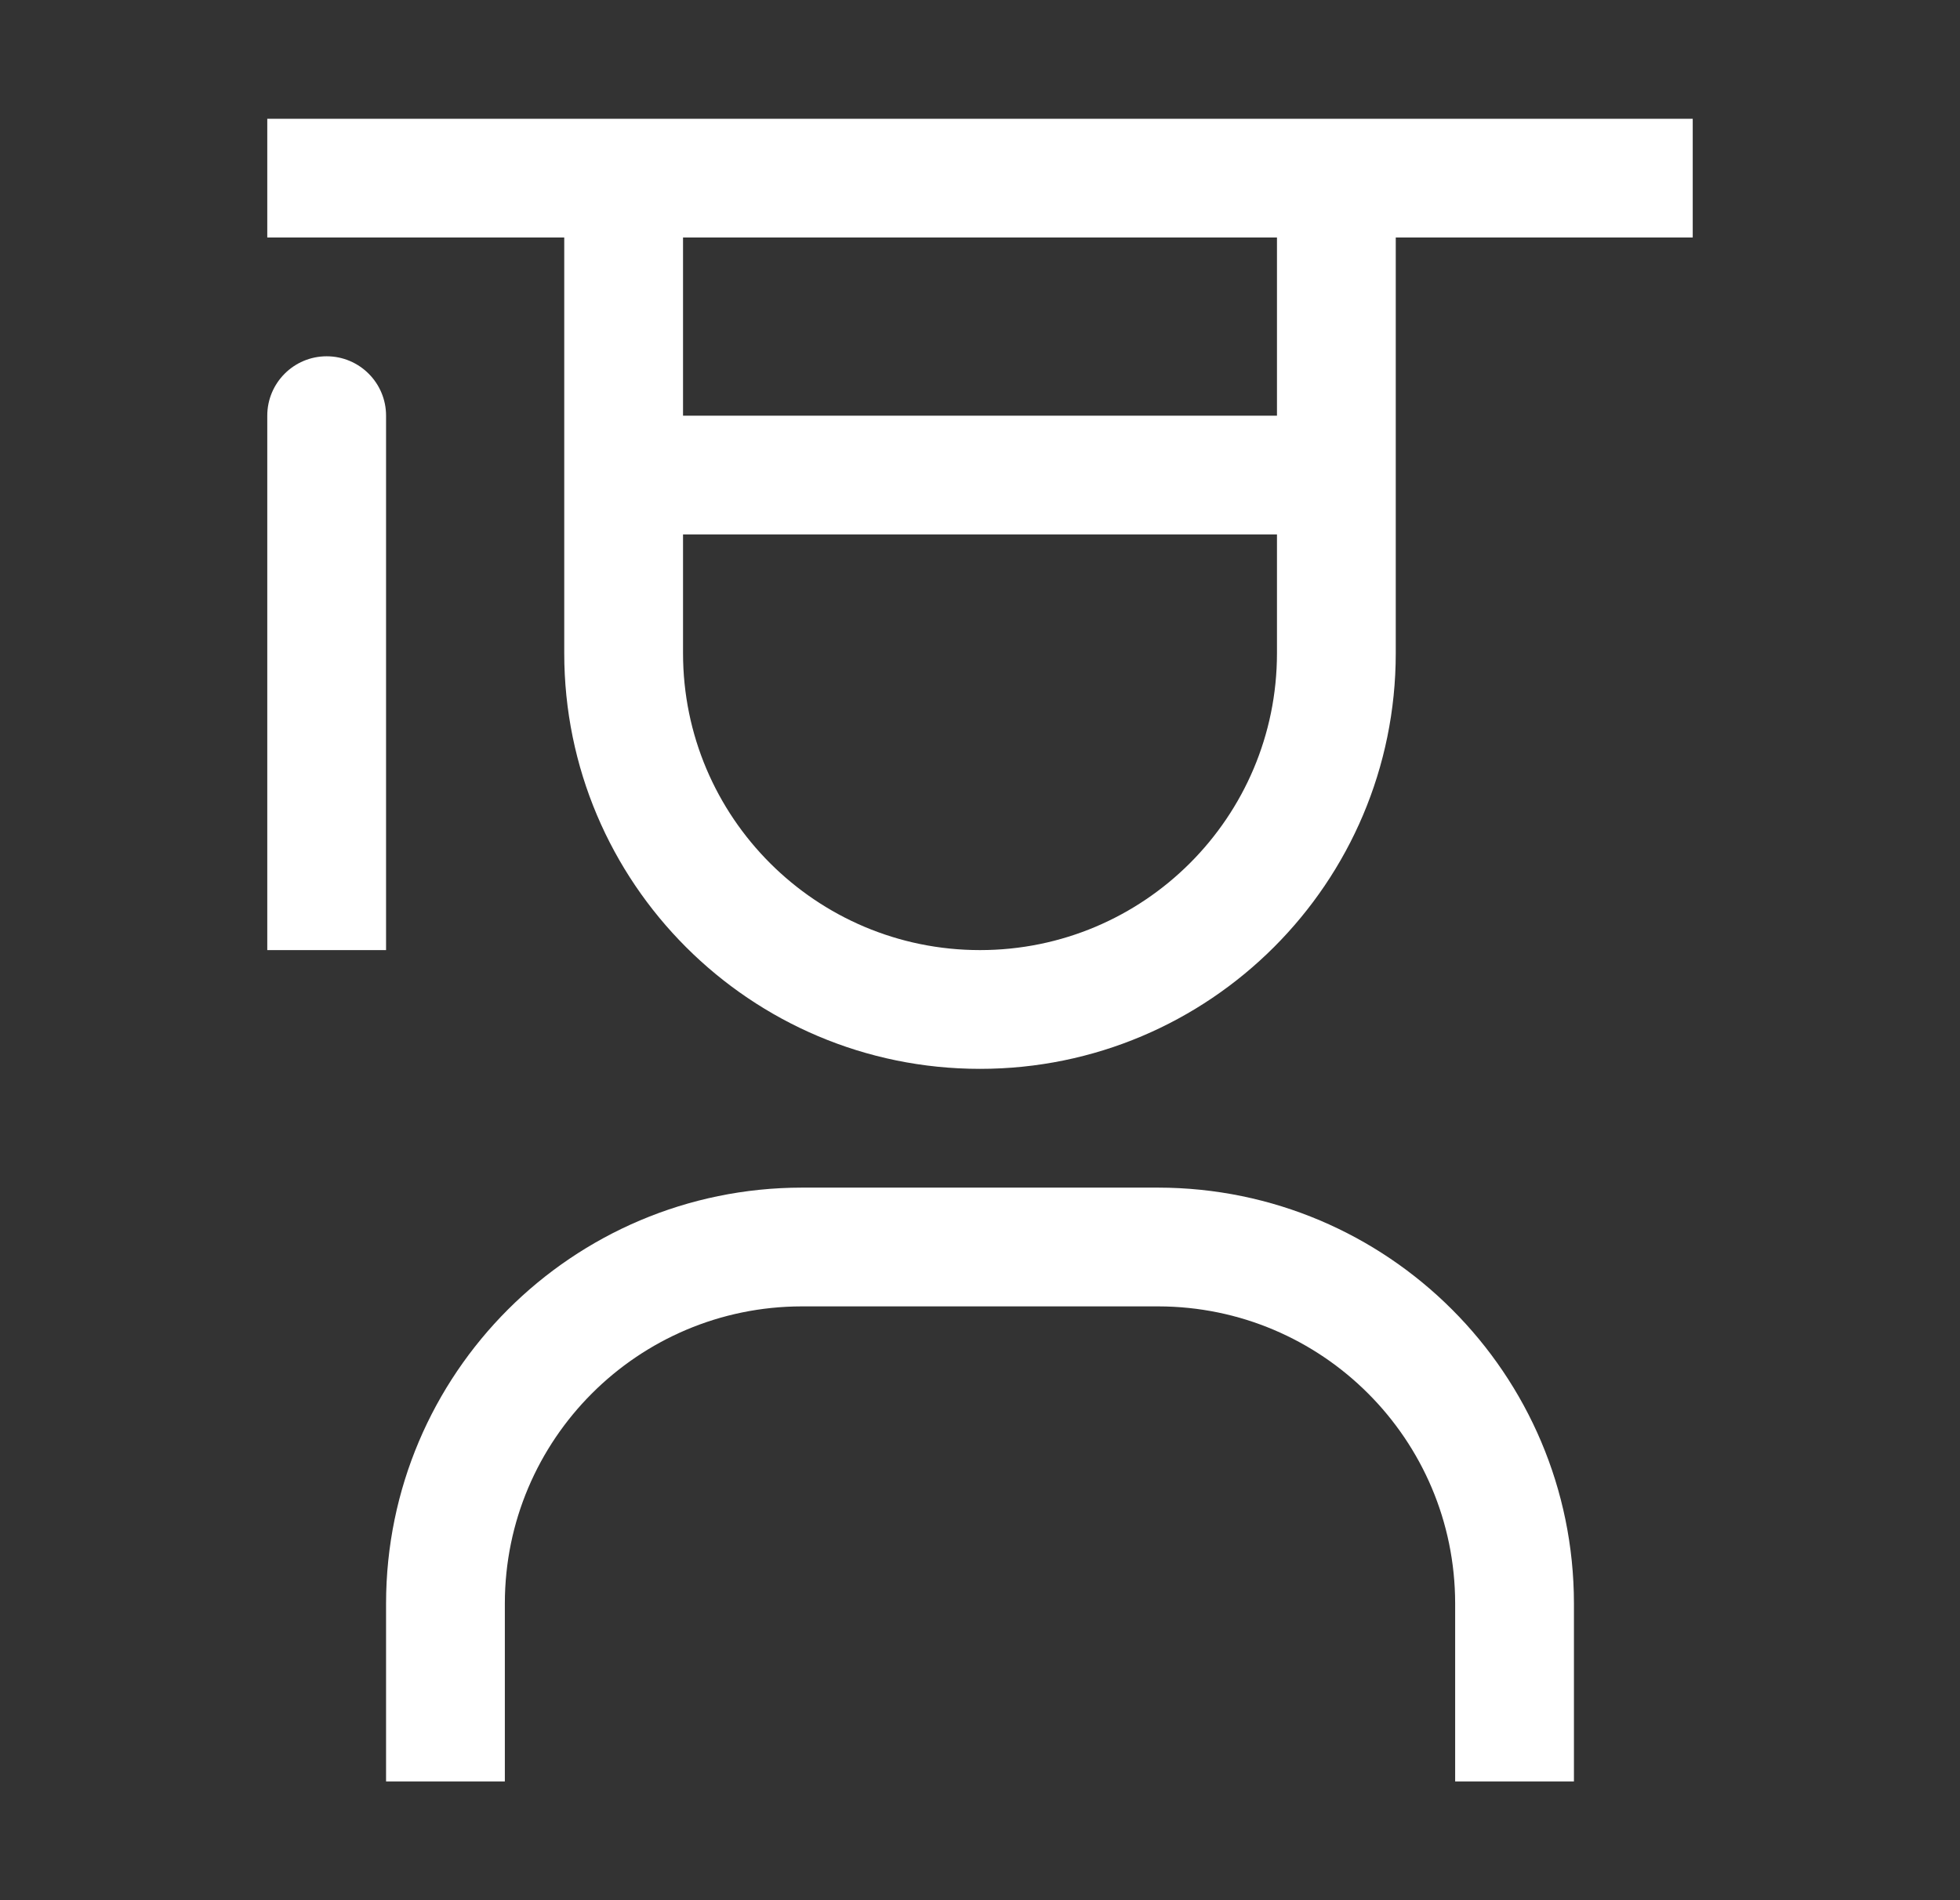 <svg width="33" height="32" viewBox="0 0 33 32" fill="none" xmlns="http://www.w3.org/2000/svg">
<rect x="0" y="0" width="33" height="32" fill="#333333" stroke="none"/>
<path fill-rule="evenodd" clip-rule="evenodd" d="M4.5 2V4H9.5V11C9.5 14.866 12.634 18 16.5 18C20.366 18 23.5 14.866 23.5 11V4H28.5V2H4.5ZM11.5 4H21.5V7H11.5V4ZM11.5 11C11.5 13.761 13.739 16 16.5 16C19.261 16 21.5 13.761 21.5 11V9H11.5V11ZM26.5 30H24.5V27C24.497 24.24 22.26 22.003 19.5 22H13.5C10.74 22.003 8.503 24.24 8.5 27V30H6.5V27C6.504 23.136 9.636 20.004 13.5 20H19.5C23.364 20.004 26.496 23.136 26.5 27V30ZM4.5 7C4.5 6.448 4.948 6 5.5 6C6.052 6 6.5 6.448 6.5 7V16H4.5V7Z" fill="white"/>
</svg>
